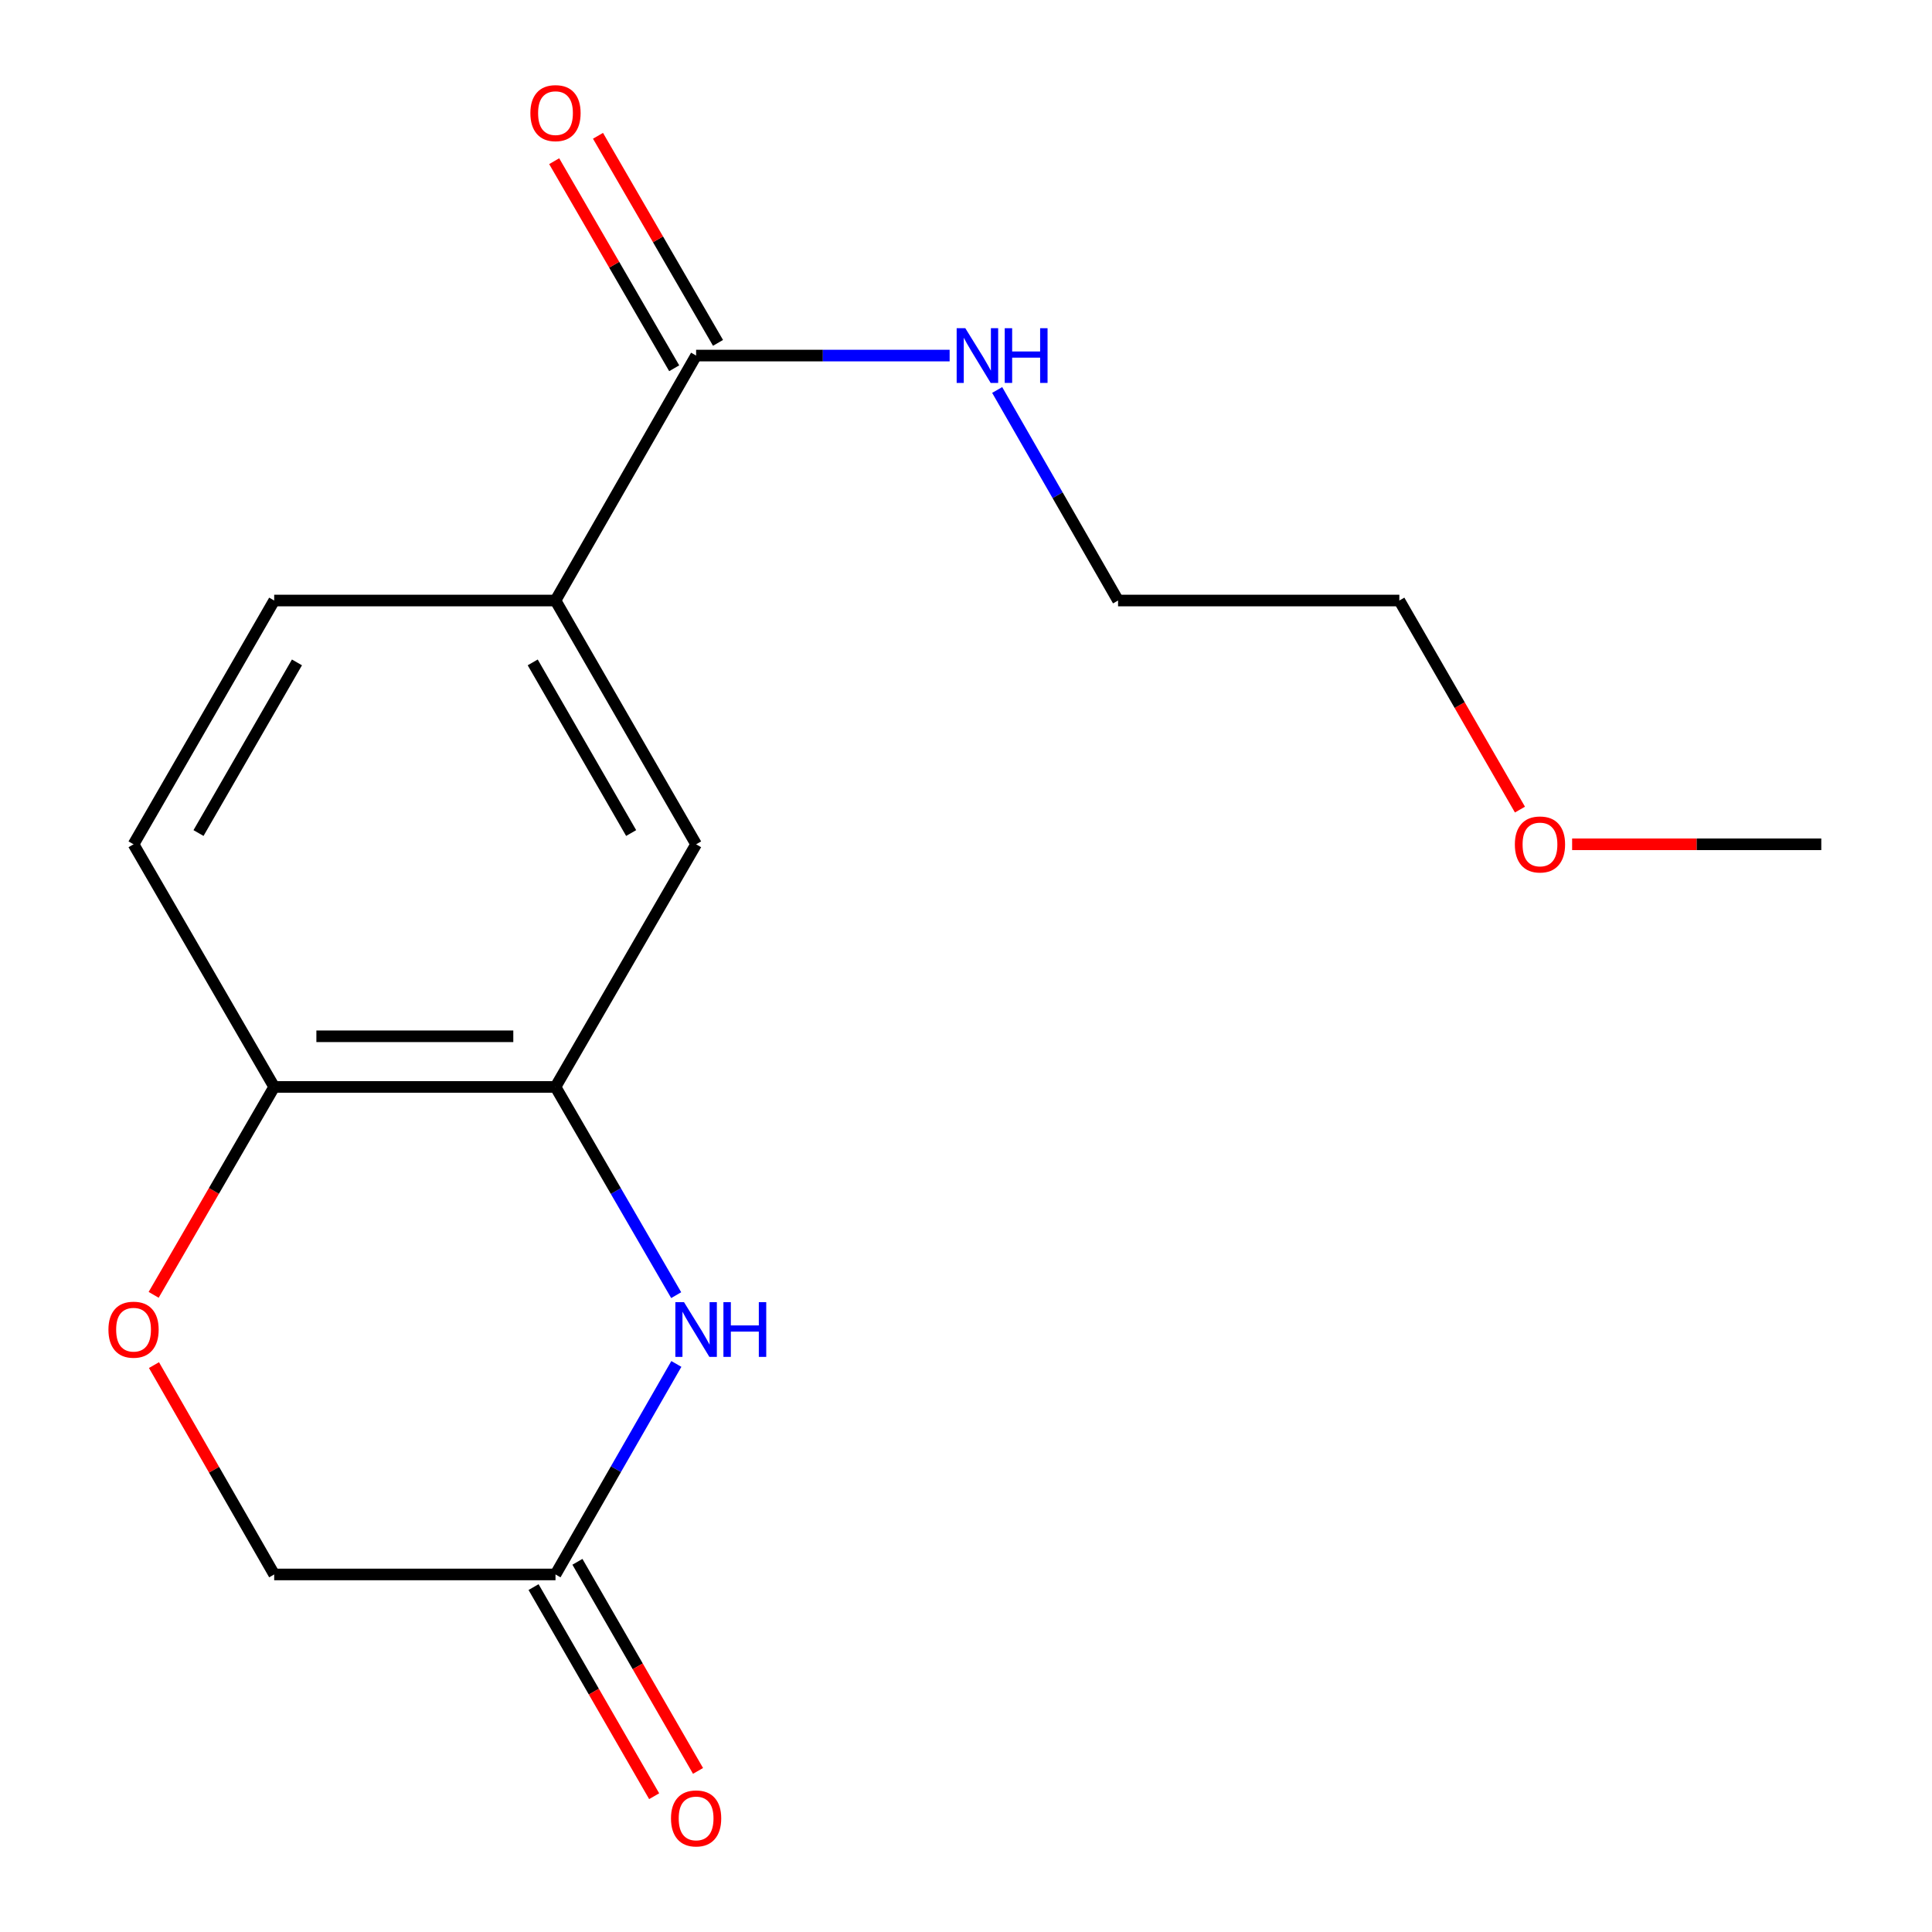 <?xml version='1.0' encoding='iso-8859-1'?>
<svg version='1.1' baseProfile='full'
              xmlns='http://www.w3.org/2000/svg'
                      xmlns:rdkit='http://www.rdkit.org/xml'
                      xmlns:xlink='http://www.w3.org/1999/xlink'
                  xml:space='preserve'
width='1000px' height='1000px' viewBox='0 0 1000 1000'>
<!-- END OF HEADER -->
<rect style='opacity:1.0;fill:#FFFFFF;stroke:none' width='1000' height='1000' x='0' y='0'> </rect>
<path class='bond-0' d='M 349.994,670.37 L 318.759,616.48' style='fill:none;fill-rule:evenodd;stroke:#0000FF;stroke-width:6px;stroke-linecap:butt;stroke-linejoin:miter;stroke-opacity:1' />
<path class='bond-0' d='M 318.759,616.48 L 287.524,562.591' style='fill:none;fill-rule:evenodd;stroke:#000000;stroke-width:6px;stroke-linecap:butt;stroke-linejoin:miter;stroke-opacity:1' />
<path class='bond-1' d='M 350.077,705.973 L 318.801,760.453' style='fill:none;fill-rule:evenodd;stroke:#0000FF;stroke-width:6px;stroke-linecap:butt;stroke-linejoin:miter;stroke-opacity:1' />
<path class='bond-1' d='M 318.801,760.453 L 287.524,814.934' style='fill:none;fill-rule:evenodd;stroke:#000000;stroke-width:6px;stroke-linecap:butt;stroke-linejoin:miter;stroke-opacity:1' />
<path class='bond-5' d='M 287.524,562.591 L 360.304,437.009' style='fill:none;fill-rule:evenodd;stroke:#000000;stroke-width:6px;stroke-linecap:butt;stroke-linejoin:miter;stroke-opacity:1' />
<path class='bond-6' d='M 287.524,562.591 L 141.92,562.591' style='fill:none;fill-rule:evenodd;stroke:#000000;stroke-width:6px;stroke-linecap:butt;stroke-linejoin:miter;stroke-opacity:1' />
<path class='bond-6' d='M 265.683,536.38 L 163.76,536.38' style='fill:none;fill-rule:evenodd;stroke:#000000;stroke-width:6px;stroke-linecap:butt;stroke-linejoin:miter;stroke-opacity:1' />
<path class='bond-8' d='M 276.171,821.482 L 307.382,875.598' style='fill:none;fill-rule:evenodd;stroke:#000000;stroke-width:6px;stroke-linecap:butt;stroke-linejoin:miter;stroke-opacity:1' />
<path class='bond-8' d='M 307.382,875.598 L 338.592,929.713' style='fill:none;fill-rule:evenodd;stroke:#FF0000;stroke-width:6px;stroke-linecap:butt;stroke-linejoin:miter;stroke-opacity:1' />
<path class='bond-8' d='M 298.877,808.387 L 330.088,862.502' style='fill:none;fill-rule:evenodd;stroke:#000000;stroke-width:6px;stroke-linecap:butt;stroke-linejoin:miter;stroke-opacity:1' />
<path class='bond-8' d='M 330.088,862.502 L 361.298,916.618' style='fill:none;fill-rule:evenodd;stroke:#FF0000;stroke-width:6px;stroke-linecap:butt;stroke-linejoin:miter;stroke-opacity:1' />
<path class='bond-10' d='M 287.524,814.934 L 141.92,814.934' style='fill:none;fill-rule:evenodd;stroke:#000000;stroke-width:6px;stroke-linecap:butt;stroke-linejoin:miter;stroke-opacity:1' />
<path class='bond-2' d='M 360.304,184.04 L 287.524,310.83' style='fill:none;fill-rule:evenodd;stroke:#000000;stroke-width:6px;stroke-linecap:butt;stroke-linejoin:miter;stroke-opacity:1' />
<path class='bond-7' d='M 371.643,177.468 L 340.582,123.878' style='fill:none;fill-rule:evenodd;stroke:#000000;stroke-width:6px;stroke-linecap:butt;stroke-linejoin:miter;stroke-opacity:1' />
<path class='bond-7' d='M 340.582,123.878 L 309.521,70.289' style='fill:none;fill-rule:evenodd;stroke:#FF0000;stroke-width:6px;stroke-linecap:butt;stroke-linejoin:miter;stroke-opacity:1' />
<path class='bond-7' d='M 348.966,190.612 L 317.905,137.022' style='fill:none;fill-rule:evenodd;stroke:#000000;stroke-width:6px;stroke-linecap:butt;stroke-linejoin:miter;stroke-opacity:1' />
<path class='bond-7' d='M 317.905,137.022 L 286.843,83.433' style='fill:none;fill-rule:evenodd;stroke:#FF0000;stroke-width:6px;stroke-linecap:butt;stroke-linejoin:miter;stroke-opacity:1' />
<path class='bond-12' d='M 360.304,184.04 L 425.917,184.04' style='fill:none;fill-rule:evenodd;stroke:#000000;stroke-width:6px;stroke-linecap:butt;stroke-linejoin:miter;stroke-opacity:1' />
<path class='bond-12' d='M 425.917,184.04 L 491.529,184.04' style='fill:none;fill-rule:evenodd;stroke:#0000FF;stroke-width:6px;stroke-linecap:butt;stroke-linejoin:miter;stroke-opacity:1' />
<path class='bond-3' d='M 79.698,706.573 L 110.809,760.754' style='fill:none;fill-rule:evenodd;stroke:#FF0000;stroke-width:6px;stroke-linecap:butt;stroke-linejoin:miter;stroke-opacity:1' />
<path class='bond-3' d='M 110.809,760.754 L 141.92,814.934' style='fill:none;fill-rule:evenodd;stroke:#000000;stroke-width:6px;stroke-linecap:butt;stroke-linejoin:miter;stroke-opacity:1' />
<path class='bond-17' d='M 79.53,670.21 L 110.725,616.4' style='fill:none;fill-rule:evenodd;stroke:#FF0000;stroke-width:6px;stroke-linecap:butt;stroke-linejoin:miter;stroke-opacity:1' />
<path class='bond-17' d='M 110.725,616.4 L 141.92,562.591' style='fill:none;fill-rule:evenodd;stroke:#000000;stroke-width:6px;stroke-linecap:butt;stroke-linejoin:miter;stroke-opacity:1' />
<path class='bond-4' d='M 287.524,310.83 L 360.304,437.009' style='fill:none;fill-rule:evenodd;stroke:#000000;stroke-width:6px;stroke-linecap:butt;stroke-linejoin:miter;stroke-opacity:1' />
<path class='bond-4' d='M 275.736,342.853 L 326.682,431.179' style='fill:none;fill-rule:evenodd;stroke:#000000;stroke-width:6px;stroke-linecap:butt;stroke-linejoin:miter;stroke-opacity:1' />
<path class='bond-18' d='M 287.524,310.83 L 141.92,310.83' style='fill:none;fill-rule:evenodd;stroke:#000000;stroke-width:6px;stroke-linecap:butt;stroke-linejoin:miter;stroke-opacity:1' />
<path class='bond-11' d='M 141.92,562.591 L 69.125,437.009' style='fill:none;fill-rule:evenodd;stroke:#000000;stroke-width:6px;stroke-linecap:butt;stroke-linejoin:miter;stroke-opacity:1' />
<path class='bond-9' d='M 141.92,310.83 L 69.125,437.009' style='fill:none;fill-rule:evenodd;stroke:#000000;stroke-width:6px;stroke-linecap:butt;stroke-linejoin:miter;stroke-opacity:1' />
<path class='bond-9' d='M 153.704,342.855 L 102.748,431.181' style='fill:none;fill-rule:evenodd;stroke:#000000;stroke-width:6px;stroke-linecap:butt;stroke-linejoin:miter;stroke-opacity:1' />
<path class='bond-14' d='M 516.137,201.855 L 547.421,256.342' style='fill:none;fill-rule:evenodd;stroke:#0000FF;stroke-width:6px;stroke-linecap:butt;stroke-linejoin:miter;stroke-opacity:1' />
<path class='bond-14' d='M 547.421,256.342 L 578.704,310.83' style='fill:none;fill-rule:evenodd;stroke:#000000;stroke-width:6px;stroke-linecap:butt;stroke-linejoin:miter;stroke-opacity:1' />
<path class='bond-13' d='M 786.726,419.047 L 755.51,364.939' style='fill:none;fill-rule:evenodd;stroke:#FF0000;stroke-width:6px;stroke-linecap:butt;stroke-linejoin:miter;stroke-opacity:1' />
<path class='bond-13' d='M 755.51,364.939 L 724.294,310.83' style='fill:none;fill-rule:evenodd;stroke:#000000;stroke-width:6px;stroke-linecap:butt;stroke-linejoin:miter;stroke-opacity:1' />
<path class='bond-16' d='M 813.729,437.009 L 878.211,437.009' style='fill:none;fill-rule:evenodd;stroke:#FF0000;stroke-width:6px;stroke-linecap:butt;stroke-linejoin:miter;stroke-opacity:1' />
<path class='bond-16' d='M 878.211,437.009 L 942.693,437.009' style='fill:none;fill-rule:evenodd;stroke:#000000;stroke-width:6px;stroke-linecap:butt;stroke-linejoin:miter;stroke-opacity:1' />
<path class='bond-15' d='M 578.704,310.83 L 724.294,310.83' style='fill:none;fill-rule:evenodd;stroke:#000000;stroke-width:6px;stroke-linecap:butt;stroke-linejoin:miter;stroke-opacity:1' />
<path  class='atom-0' d='M 354.044 673.998
L 363.324 688.998
Q 364.244 690.478, 365.724 693.158
Q 367.204 695.838, 367.284 695.998
L 367.284 673.998
L 371.044 673.998
L 371.044 702.318
L 367.164 702.318
L 357.204 685.918
Q 356.044 683.998, 354.804 681.798
Q 353.604 679.598, 353.244 678.918
L 353.244 702.318
L 349.564 702.318
L 349.564 673.998
L 354.044 673.998
' fill='#0000FF'/>
<path  class='atom-0' d='M 374.444 673.998
L 378.284 673.998
L 378.284 686.038
L 392.764 686.038
L 392.764 673.998
L 396.604 673.998
L 396.604 702.318
L 392.764 702.318
L 392.764 689.238
L 378.284 689.238
L 378.284 702.318
L 374.444 702.318
L 374.444 673.998
' fill='#0000FF'/>
<path  class='atom-4' d='M 56.125 688.238
Q 56.125 681.438, 59.485 677.638
Q 62.845 673.838, 69.125 673.838
Q 75.405 673.838, 78.765 677.638
Q 82.125 681.438, 82.125 688.238
Q 82.125 695.118, 78.725 699.038
Q 75.325 702.918, 69.125 702.918
Q 62.885 702.918, 59.485 699.038
Q 56.125 695.158, 56.125 688.238
M 69.125 699.718
Q 73.445 699.718, 75.765 696.838
Q 78.125 693.918, 78.125 688.238
Q 78.125 682.678, 75.765 679.878
Q 73.445 677.038, 69.125 677.038
Q 64.805 677.038, 62.445 679.838
Q 60.125 682.638, 60.125 688.238
Q 60.125 693.958, 62.445 696.838
Q 64.805 699.718, 69.125 699.718
' fill='#FF0000'/>
<path  class='atom-8' d='M 274.524 58.552
Q 274.524 51.752, 277.884 47.952
Q 281.244 44.152, 287.524 44.152
Q 293.804 44.152, 297.164 47.952
Q 300.524 51.752, 300.524 58.552
Q 300.524 65.432, 297.124 69.352
Q 293.724 73.232, 287.524 73.232
Q 281.284 73.232, 277.884 69.352
Q 274.524 65.472, 274.524 58.552
M 287.524 70.032
Q 291.844 70.032, 294.164 67.152
Q 296.524 64.232, 296.524 58.552
Q 296.524 52.992, 294.164 50.192
Q 291.844 47.352, 287.524 47.352
Q 283.204 47.352, 280.844 50.152
Q 278.524 52.952, 278.524 58.552
Q 278.524 64.272, 280.844 67.152
Q 283.204 70.032, 287.524 70.032
' fill='#FF0000'/>
<path  class='atom-9' d='M 347.304 941.208
Q 347.304 934.408, 350.664 930.608
Q 354.024 926.808, 360.304 926.808
Q 366.584 926.808, 369.944 930.608
Q 373.304 934.408, 373.304 941.208
Q 373.304 948.088, 369.904 952.008
Q 366.504 955.888, 360.304 955.888
Q 354.064 955.888, 350.664 952.008
Q 347.304 948.128, 347.304 941.208
M 360.304 952.688
Q 364.624 952.688, 366.944 949.808
Q 369.304 946.888, 369.304 941.208
Q 369.304 935.648, 366.944 932.848
Q 364.624 930.008, 360.304 930.008
Q 355.984 930.008, 353.624 932.808
Q 351.304 935.608, 351.304 941.208
Q 351.304 946.928, 353.624 949.808
Q 355.984 952.688, 360.304 952.688
' fill='#FF0000'/>
<path  class='atom-13' d='M 499.649 169.88
L 508.929 184.88
Q 509.849 186.36, 511.329 189.04
Q 512.809 191.72, 512.889 191.88
L 512.889 169.88
L 516.649 169.88
L 516.649 198.2
L 512.769 198.2
L 502.809 181.8
Q 501.649 179.88, 500.409 177.68
Q 499.209 175.48, 498.849 174.8
L 498.849 198.2
L 495.169 198.2
L 495.169 169.88
L 499.649 169.88
' fill='#0000FF'/>
<path  class='atom-13' d='M 520.049 169.88
L 523.889 169.88
L 523.889 181.92
L 538.369 181.92
L 538.369 169.88
L 542.209 169.88
L 542.209 198.2
L 538.369 198.2
L 538.369 185.12
L 523.889 185.12
L 523.889 198.2
L 520.049 198.2
L 520.049 169.88
' fill='#0000FF'/>
<path  class='atom-14' d='M 784.089 437.089
Q 784.089 430.289, 787.449 426.489
Q 790.809 422.689, 797.089 422.689
Q 803.369 422.689, 806.729 426.489
Q 810.089 430.289, 810.089 437.089
Q 810.089 443.969, 806.689 447.889
Q 803.289 451.769, 797.089 451.769
Q 790.849 451.769, 787.449 447.889
Q 784.089 444.009, 784.089 437.089
M 797.089 448.569
Q 801.409 448.569, 803.729 445.689
Q 806.089 442.769, 806.089 437.089
Q 806.089 431.529, 803.729 428.729
Q 801.409 425.889, 797.089 425.889
Q 792.769 425.889, 790.409 428.689
Q 788.089 431.489, 788.089 437.089
Q 788.089 442.809, 790.409 445.689
Q 792.769 448.569, 797.089 448.569
' fill='#FF0000'/>
</svg>
